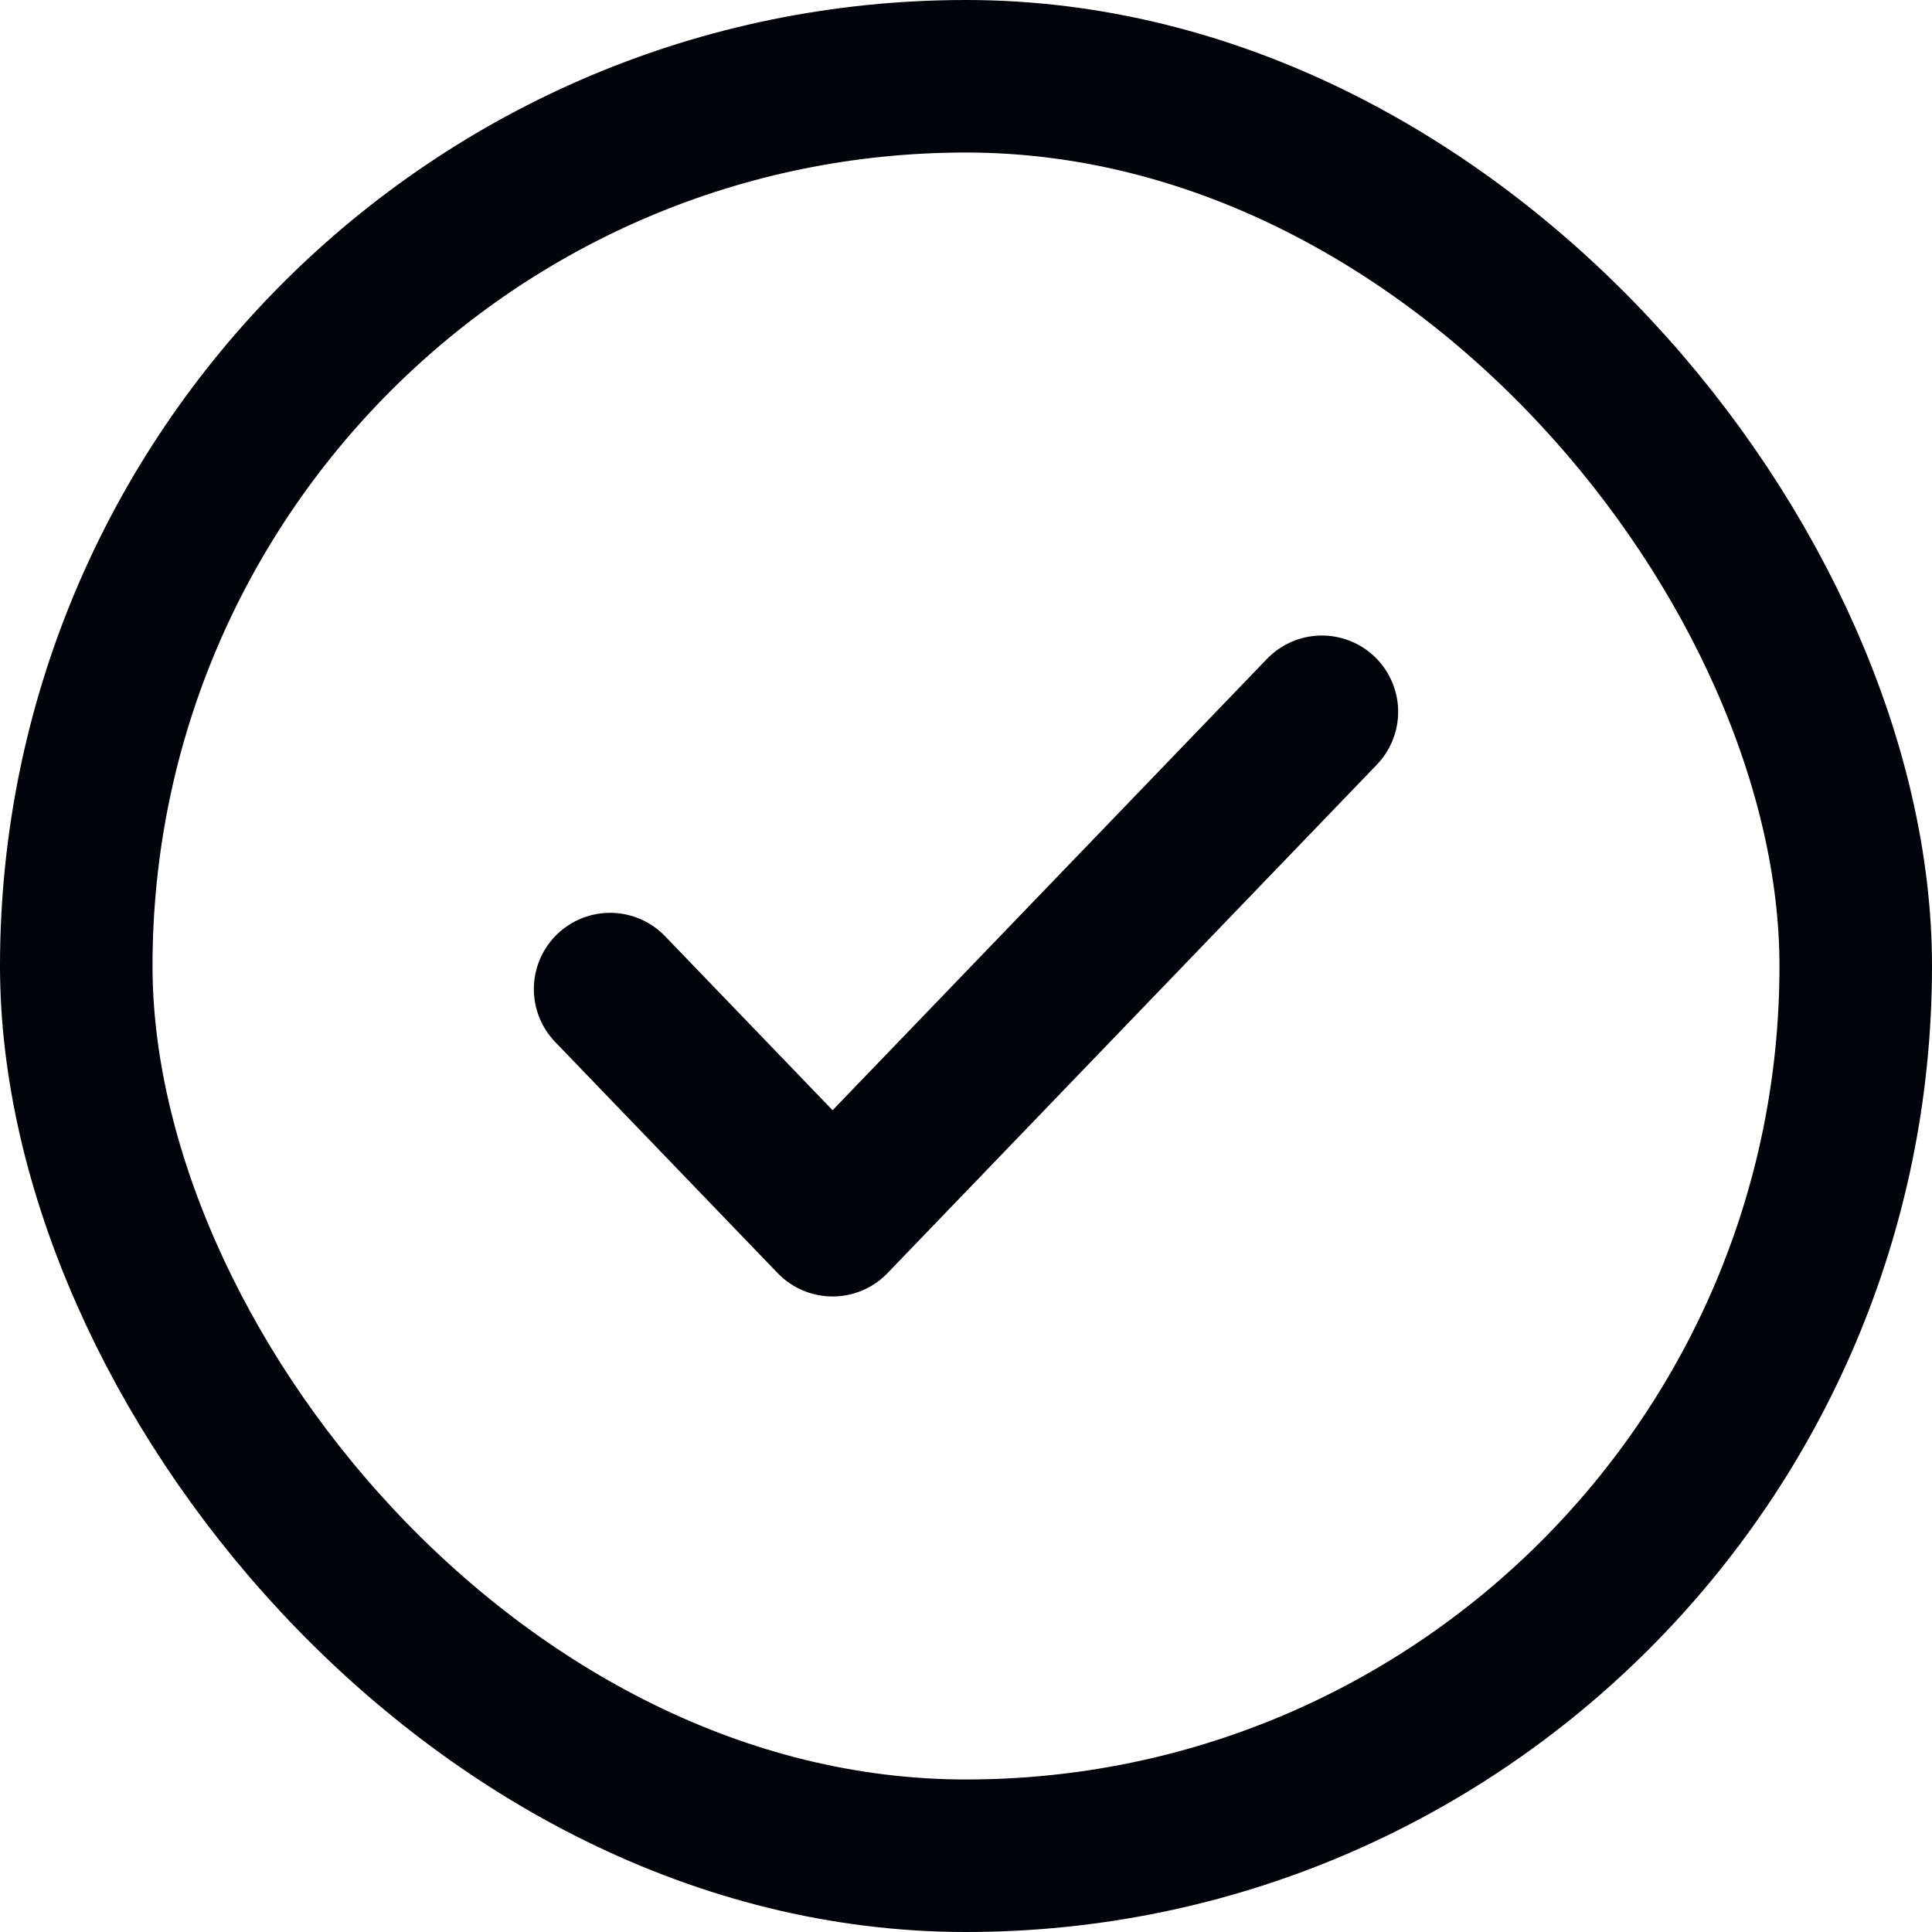 <svg width="19" height="19" viewBox="0 0 19 19" fill="none" xmlns="http://www.w3.org/2000/svg">
<rect x="0.75" y="0.75" width="17.5" height="17.5" rx="8.75" stroke="#01040A" stroke-width="1.5"/>
<path d="M13 7L8.188 12L6 9.727" stroke="#01040A" stroke-width="1.5" stroke-linecap="round" stroke-linejoin="round"/>
</svg>
